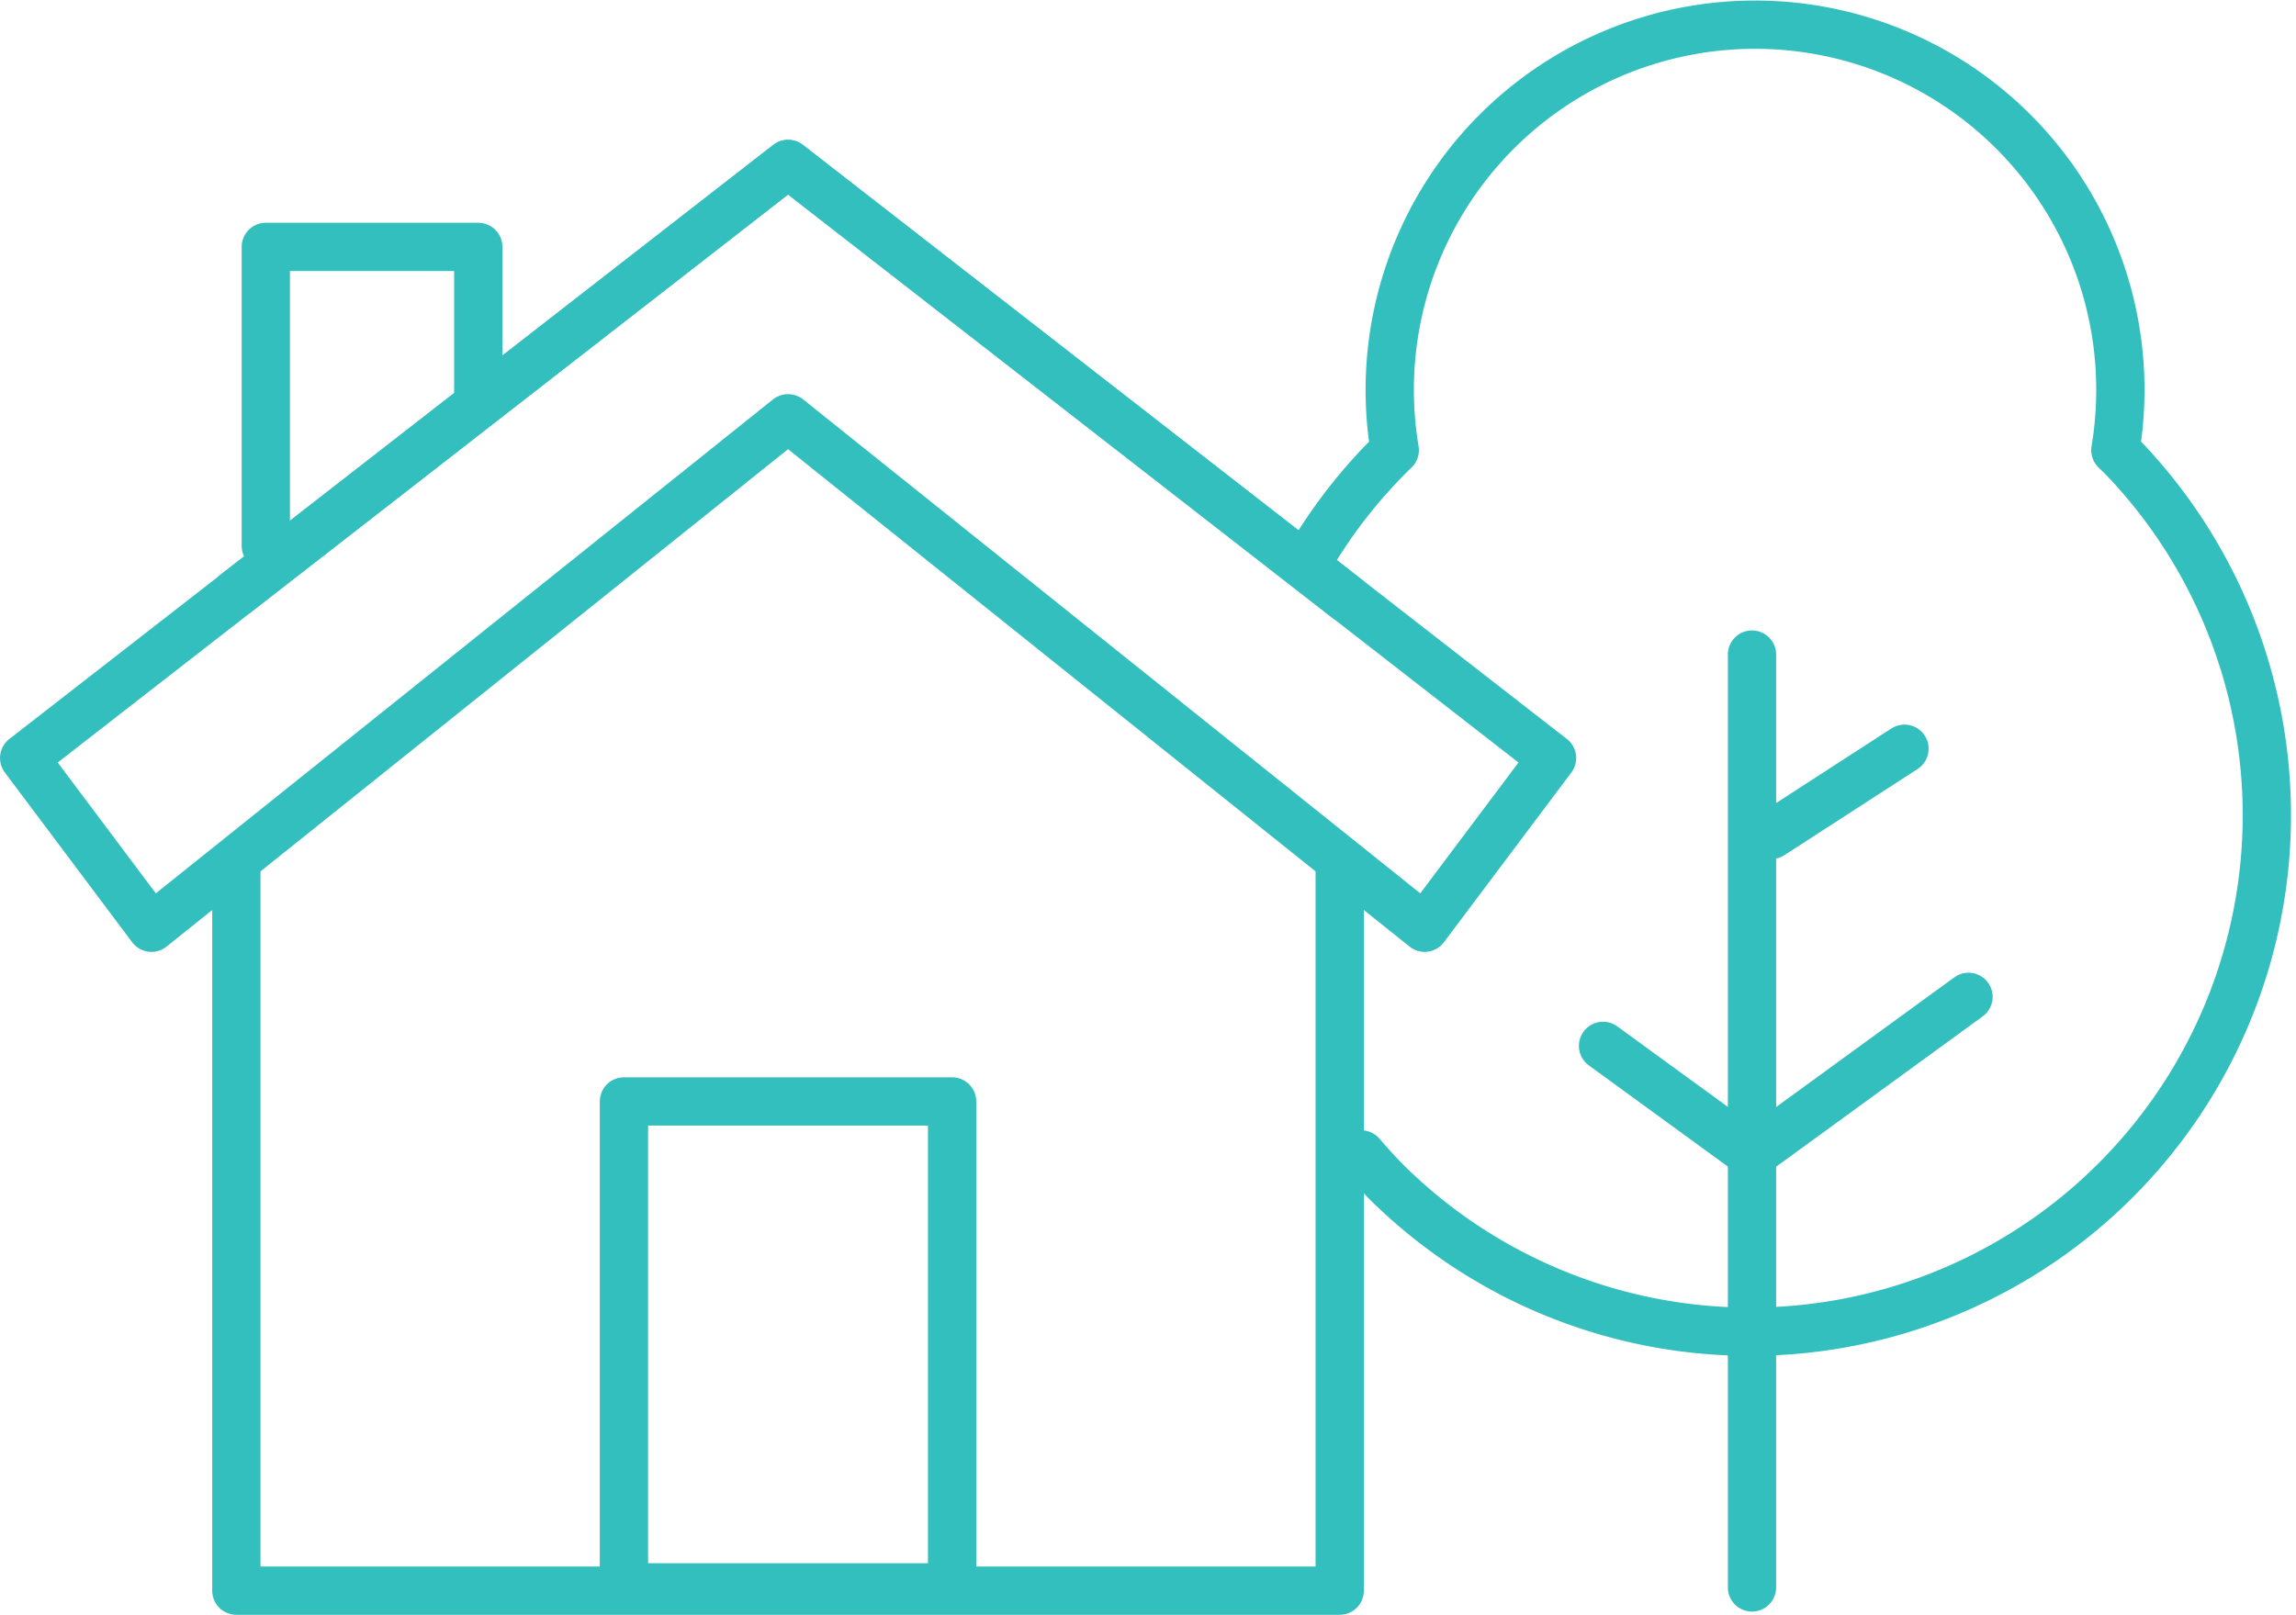 <svg xmlns="http://www.w3.org/2000/svg" width="71.322" height="50.177" viewBox="0 0 71.322 50.177">
  <g id="Composant_265_1" data-name="Composant 265 – 1" transform="translate(0.75 0.765)">
    <g id="Groupe_4798" data-name="Groupe 4798" transform="translate(40.018)">
      <path id="Tracé_15399" data-name="Tracé 15399" d="M3297.915,601.245q.353.414.738.81a16.049,16.049,0,0,0,23-22.385q-.153-.157-.31-.309a11.348,11.348,0,1,0-22.385,0,16.018,16.018,0,0,0-2.562,3.227" transform="translate(-3296.4 -566.139)" fill="none" stroke="#34bfbf" stroke-linecap="round" stroke-linejoin="round" stroke-width="1.5"/>
      <line id="Ligne_335" data-name="Ligne 335" y2="28.987" transform="translate(13.655 19.574)" fill="none" stroke="#34bfbf" stroke-linecap="round" stroke-miterlimit="10" stroke-width="1.5"/>
      <path id="Tracé_15400" data-name="Tracé 15400" d="M3313.969,586.941l-6.723,4.894-4.63-3.371" transform="translate(-3293.588 -556.731)" fill="none" stroke="#34bfbf" stroke-linecap="round" stroke-linejoin="round" stroke-width="1.5"/>
      <line id="Ligne_336" data-name="Ligne 336" y1="2.677" x2="4.136" transform="translate(14.256 22.5)" fill="none" stroke="#34bfbf" stroke-linecap="round" stroke-miterlimit="10" stroke-width="1.5"/>
    </g>
    <path id="Tracé_15401" data-name="Tracé 15401" d="M3273.384,584.41v22.272h34.274V584.088" transform="translate(-3266.792 -558.021)" fill="none" stroke="#34bfbf" stroke-linecap="round" stroke-linejoin="round" stroke-width="1.5"/>
    <path id="Tracé_15401-2" data-name="Tracé 15401" d="M3307.874,582.618l-17.352-13.5-17.138,13.331" transform="translate(-3266.792 -564.79)" fill="none" stroke="#34bfbf" stroke-linecap="round" stroke-linejoin="round" stroke-width="1.5"/>
    <rect id="Rectangle_1722" data-name="Rectangle 1722" width="10.194" height="15.099" transform="translate(18.632 33.46)" fill="none" stroke="#34bfbf" stroke-linecap="round" stroke-linejoin="round" stroke-width="1.5"/>
    <g id="Groupe_4799" data-name="Groupe 4799" transform="translate(0 4.332)">
      <path id="Tracé_15402" data-name="Tracé 15402" d="M3280.614,575.43v-4.535h-6.6v9.29" transform="translate(-3266.507 -568.32)" fill="none" stroke="#34bfbf" stroke-linecap="round" stroke-linejoin="round" stroke-width="1.5"/>
      <path id="Tracé_15403" data-name="Tracé 15403" d="M3312.349,592.852l-19.774-15.83-19.775,15.83-3.954-5.273,23.73-18.457,23.731,18.457Z" transform="translate(-3268.845 -569.122)" fill="none" stroke="#34bfbf" stroke-linecap="round" stroke-linejoin="round" stroke-width="1.5"/>
    </g>
  </g>
</svg>
